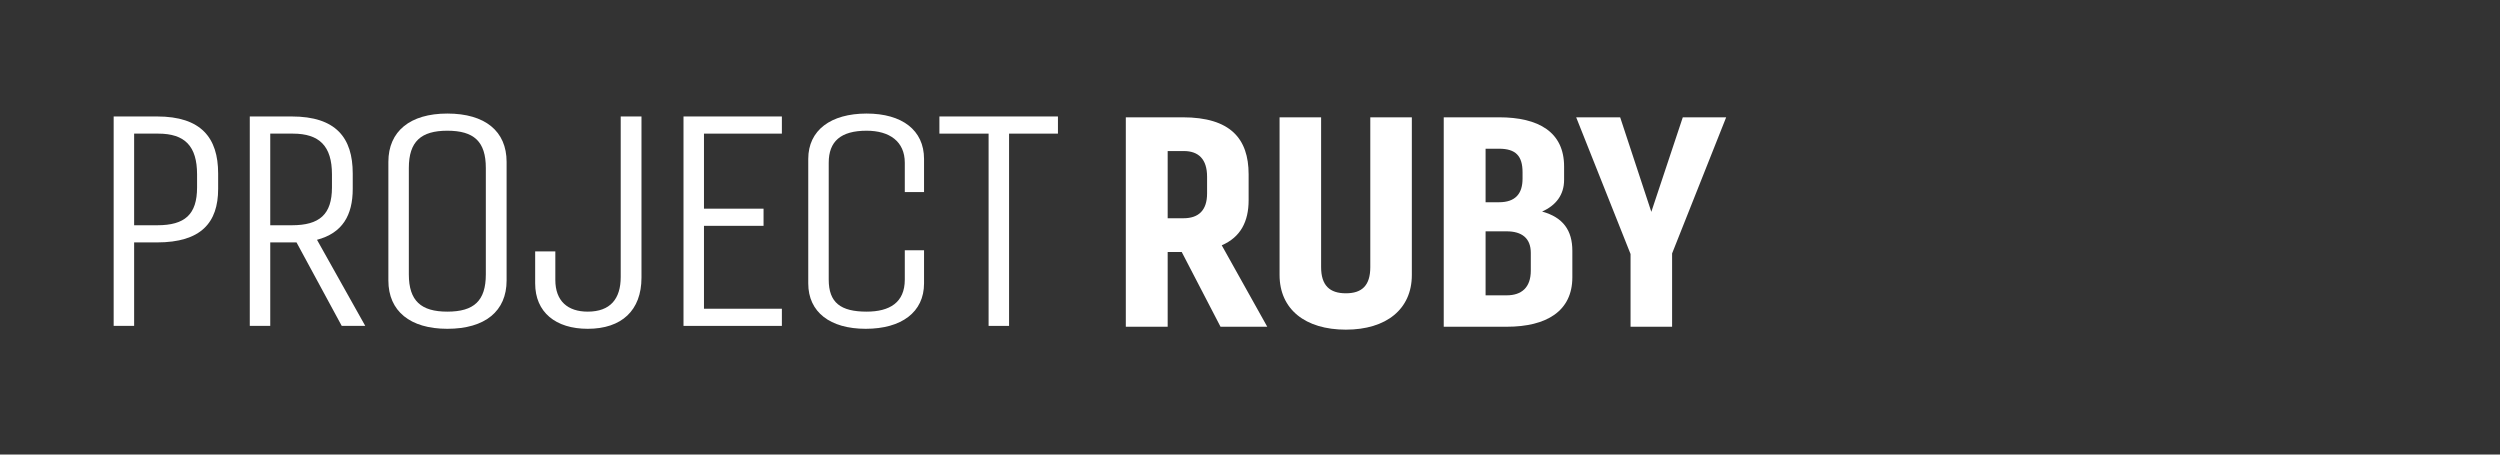 <?xml version="1.0" encoding="UTF-8" standalone="no"?>
<!DOCTYPE svg PUBLIC "-//W3C//DTD SVG 1.1//EN" "http://www.w3.org/Graphics/SVG/1.1/DTD/svg11.dtd">
<svg width="100%" height="100%" viewBox="0 0 275 50" version="1.1" xmlns="http://www.w3.org/2000/svg" xmlns:xlink="http://www.w3.org/1999/xlink" xml:space="preserve" xmlns:serif="http://www.serif.com/" style="fill-rule:evenodd;clip-rule:evenodd;stroke-linejoin:round;stroke-miterlimit:2;">
    <rect x="0" y="0" width="275" height="50" fill="#333333" stroke="none"/>
    <g transform="matrix(1,0,0,1,-628,-14)">
        <g id="project_logo" transform="matrix(1.316,0,0,0.82,630.632,15.639)">
            <rect x="-2" y="-2" width="209" height="61" style="fill:none;"/>
            <g transform="matrix(0.731,0,0,0.507,-3367.09,-1068.01)">
                <g transform="matrix(3.275,0,0,7.216,-34793.5,-634.546)">
                    <g transform="matrix(10.666,0,0,10.666,12068.3,391.295)">
                        <path d="M0.193,-0L0.193,-0.257L0.239,-0.257L0.366,-0L0.519,-0L0.37,-0.28C0.432,-0.308 0.458,-0.362 0.458,-0.435L0.458,-0.524C0.458,-0.647 0.398,-0.72 0.242,-0.72L0.056,-0.72L0.056,-0L0.193,-0ZM0.246,-0.604C0.294,-0.604 0.322,-0.576 0.322,-0.516L0.322,-0.458C0.322,-0.4 0.294,-0.373 0.245,-0.373L0.193,-0.373L0.193,-0.604L0.246,-0.604Z" style="fill:white;fill-rule:nonzero;"/>
                    </g>
                    <g transform="matrix(10.666,0,0,10.666,12073.7,391.295)">
                        <path d="M0.35,-0.72L0.35,-0.205C0.35,-0.142 0.323,-0.115 0.27,-0.115C0.217,-0.115 0.189,-0.142 0.189,-0.205L0.189,-0.72L0.053,-0.72L0.053,-0.178C0.053,-0.06 0.137,0.01 0.27,0.01C0.402,0.01 0.486,-0.06 0.486,-0.178L0.486,-0.72L0.35,-0.72Z" style="fill:white;fill-rule:nonzero;"/>
                    </g>
                    <g transform="matrix(10.666,0,0,10.666,12079.4,391.295)">
                        <path d="M0.262,-0C0.393,-0 0.477,-0.054 0.477,-0.17L0.477,-0.261C0.477,-0.331 0.447,-0.376 0.378,-0.396C0.423,-0.417 0.45,-0.453 0.45,-0.505L0.45,-0.551C0.45,-0.669 0.367,-0.72 0.237,-0.72L0.056,-0.72L0.056,-0L0.262,-0ZM0.262,-0.328C0.311,-0.328 0.341,-0.305 0.341,-0.254L0.341,-0.193C0.341,-0.135 0.311,-0.108 0.262,-0.108L0.193,-0.108L0.193,-0.328L0.262,-0.328ZM0.237,-0.612C0.292,-0.612 0.314,-0.587 0.314,-0.531L0.314,-0.509C0.314,-0.458 0.291,-0.428 0.237,-0.428L0.193,-0.428L0.193,-0.612L0.237,-0.612Z" style="fill:white;fill-rule:nonzero;"/>
                    </g>
                    <g transform="matrix(10.666,0,0,10.666,12084.6,391.295)">
                        <path d="M0.316,-0L0.316,-0.252L0.493,-0.72L0.351,-0.72L0.248,-0.395L0.146,-0.72L0.002,-0.72L0.18,-0.25L0.18,-0L0.316,-0Z" style="fill:white;fill-rule:nonzero;"/>
                    </g>
                </g>
                <g transform="matrix(2.638,0,0,5.812,-27223.8,-96.168)">
                    <g transform="matrix(13.242,0,0,13.242,12068.9,393.149)">
                        <path d="M0.137,-0L0.137,-0.287L0.212,-0.287C0.356,-0.287 0.412,-0.355 0.412,-0.471L0.412,-0.524C0.412,-0.647 0.356,-0.72 0.212,-0.72L0.07,-0.72L0.07,-0L0.137,-0ZM0.216,-0.661C0.303,-0.661 0.343,-0.618 0.343,-0.521L0.343,-0.476C0.343,-0.383 0.303,-0.346 0.213,-0.346L0.137,-0.346L0.137,-0.661L0.216,-0.661Z" style="fill:white;fill-rule:nonzero;"/>
                    </g>
                    <g transform="matrix(13.242,0,0,13.242,12074.8,393.149)">
                        <path d="M0.137,-0L0.137,-0.287L0.223,-0.287L0.371,-0L0.448,-0L0.29,-0.296C0.373,-0.319 0.407,-0.38 0.407,-0.471L0.407,-0.524C0.407,-0.647 0.352,-0.72 0.207,-0.72L0.07,-0.72L0.07,-0L0.137,-0ZM0.211,-0.661C0.298,-0.661 0.339,-0.618 0.339,-0.521L0.339,-0.476C0.339,-0.383 0.298,-0.346 0.208,-0.346L0.137,-0.346L0.137,-0.661L0.211,-0.661Z" style="fill:white;fill-rule:nonzero;"/>
                    </g>
                    <g transform="matrix(13.242,0,0,13.242,12080.9,393.149)">
                        <path d="M0.256,-0.73C0.134,-0.73 0.063,-0.669 0.063,-0.564L0.063,-0.156C0.063,-0.051 0.134,0.01 0.256,0.01C0.38,0.01 0.45,-0.051 0.45,-0.156L0.45,-0.564C0.45,-0.669 0.38,-0.73 0.256,-0.73ZM0.256,-0.671C0.343,-0.671 0.382,-0.634 0.382,-0.543L0.382,-0.177C0.382,-0.086 0.343,-0.049 0.256,-0.049C0.17,-0.049 0.13,-0.086 0.13,-0.177L0.13,-0.543C0.13,-0.634 0.17,-0.671 0.256,-0.671Z" style="fill:white;fill-rule:nonzero;"/>
                    </g>
                    <g transform="matrix(13.242,0,0,13.242,12087.7,393.149)">
                        <path d="M0.31,-0.72L0.31,-0.168C0.31,-0.093 0.276,-0.049 0.202,-0.049C0.137,-0.049 0.096,-0.085 0.096,-0.158L0.096,-0.256L0.03,-0.256L0.03,-0.146C0.03,-0.047 0.097,0.01 0.202,0.01C0.313,0.01 0.378,-0.053 0.378,-0.166L0.378,-0.72L0.31,-0.72Z" style="fill:white;fill-rule:nonzero;"/>
                    </g>
                    <g transform="matrix(13.242,0,0,13.242,12093.6,393.149)">
                        <path d="M0.392,-0.059L0.137,-0.059L0.137,-0.344L0.332,-0.344L0.332,-0.403L0.137,-0.403L0.137,-0.661L0.392,-0.661L0.392,-0.72L0.07,-0.72L0.07,-0L0.392,-0L0.392,-0.059Z" style="fill:white;fill-rule:nonzero;"/>
                    </g>
                    <g transform="matrix(13.242,0,0,13.242,12099.1,393.149)">
                        <path d="M0.13,-0.159L0.13,-0.561C0.13,-0.634 0.169,-0.671 0.254,-0.671C0.329,-0.671 0.379,-0.634 0.379,-0.561L0.379,-0.46L0.442,-0.46L0.442,-0.574C0.442,-0.673 0.37,-0.73 0.254,-0.73C0.137,-0.73 0.063,-0.673 0.063,-0.574L0.063,-0.146C0.063,-0.047 0.135,0.01 0.251,0.01C0.368,0.01 0.442,-0.047 0.442,-0.146L0.442,-0.26L0.379,-0.26L0.379,-0.159C0.379,-0.08 0.329,-0.049 0.254,-0.049C0.169,-0.049 0.13,-0.08 0.13,-0.159Z" style="fill:white;fill-rule:nonzero;"/>
                    </g>
                    <g transform="matrix(13.242,0,0,13.242,12105.5,393.149)">
                        <path d="M0.237,-0L0.237,-0.661L0.397,-0.661L0.397,-0.72L0.009,-0.72L0.009,-0.661L0.17,-0.661L0.17,-0L0.237,-0Z" style="fill:white;fill-rule:nonzero;"/>
                    </g>
                </g>
            </g>
        </g>
    </g>
</svg>
